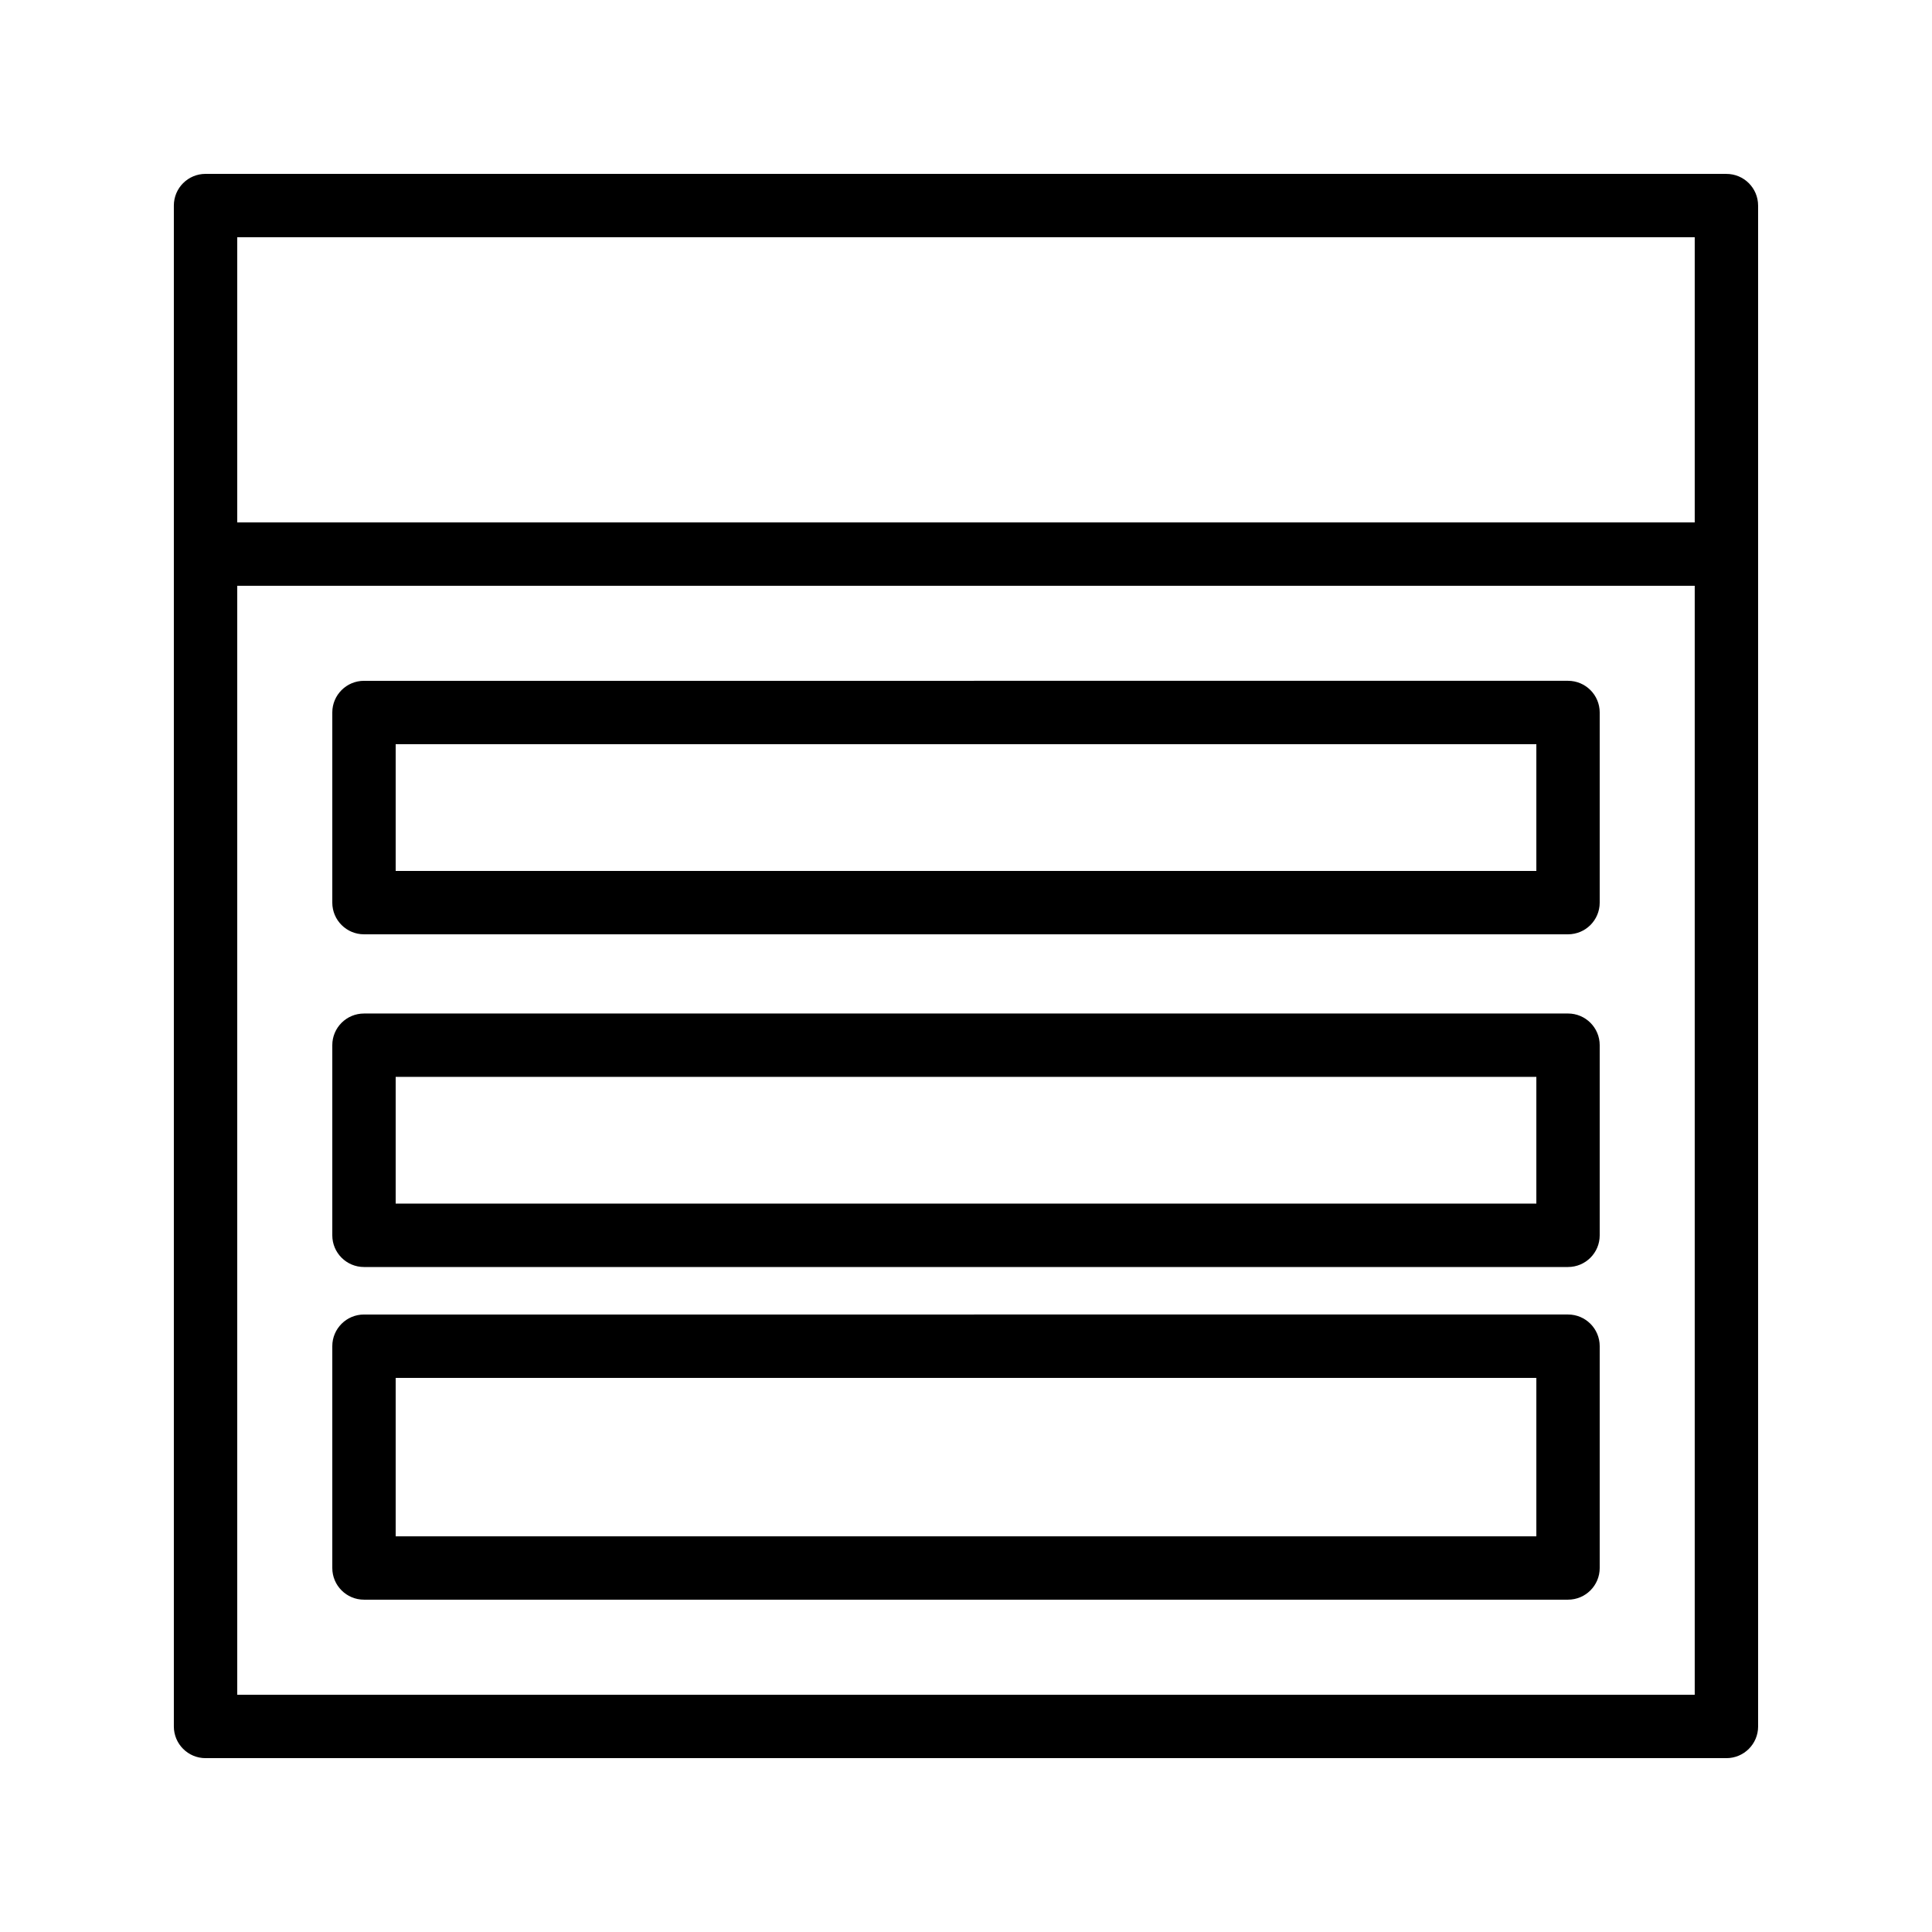 <?xml version="1.0" encoding="UTF-8"?>
<!-- Uploaded to: SVG Repo, www.svgrepo.com, Generator: SVG Repo Mixer Tools -->
<svg fill="#000000" width="800px" height="800px" version="1.1" viewBox="144 144 512 512" xmlns="http://www.w3.org/2000/svg">
 <g>
  <path d="m601.52 190.08h-403.05c-4.641 0-8.398 3.754-8.398 8.398v403.05c0 4.641 3.758 8.398 8.398 8.398h403.05c4.637 0 8.398-3.754 8.398-8.398l-0.004-310.68v-92.363c0-4.644-3.758-8.398-8.395-8.398zm-394.65 16.793h386.25v75.57h-386.25zm386.25 386.25h-386.25v-293.89h386.25z"/>
  <path d="m240.46 567.93h319.08c4.637 0 8.398-3.754 8.398-8.398v-58.777c0-4.641-3.758-8.398-8.398-8.398l-319.08 0.004c-4.637 0-8.398 3.754-8.398 8.398v58.777c0.004 4.641 3.762 8.395 8.398 8.395zm8.398-58.777h302.29v41.984h-302.29z"/>
  <path d="m240.46 479.77h319.08c4.637 0 8.398-3.754 8.398-8.398v-50.383c0-4.641-3.758-8.398-8.398-8.398l-319.08 0.004c-4.637 0-8.398 3.754-8.398 8.398v50.383c0.004 4.637 3.762 8.395 8.398 8.395zm8.398-50.383h302.29v33.586l-302.29 0.004z"/>
  <path d="m240.46 391.6h319.08c4.637 0 8.398-3.754 8.398-8.398v-50.383c0-4.641-3.758-8.398-8.398-8.398l-319.08 0.004c-4.637 0-8.398 3.754-8.398 8.398v50.383c0.004 4.641 3.762 8.395 8.398 8.395zm8.398-50.379h302.29v33.586h-302.29z"/>
 </g>
</svg>